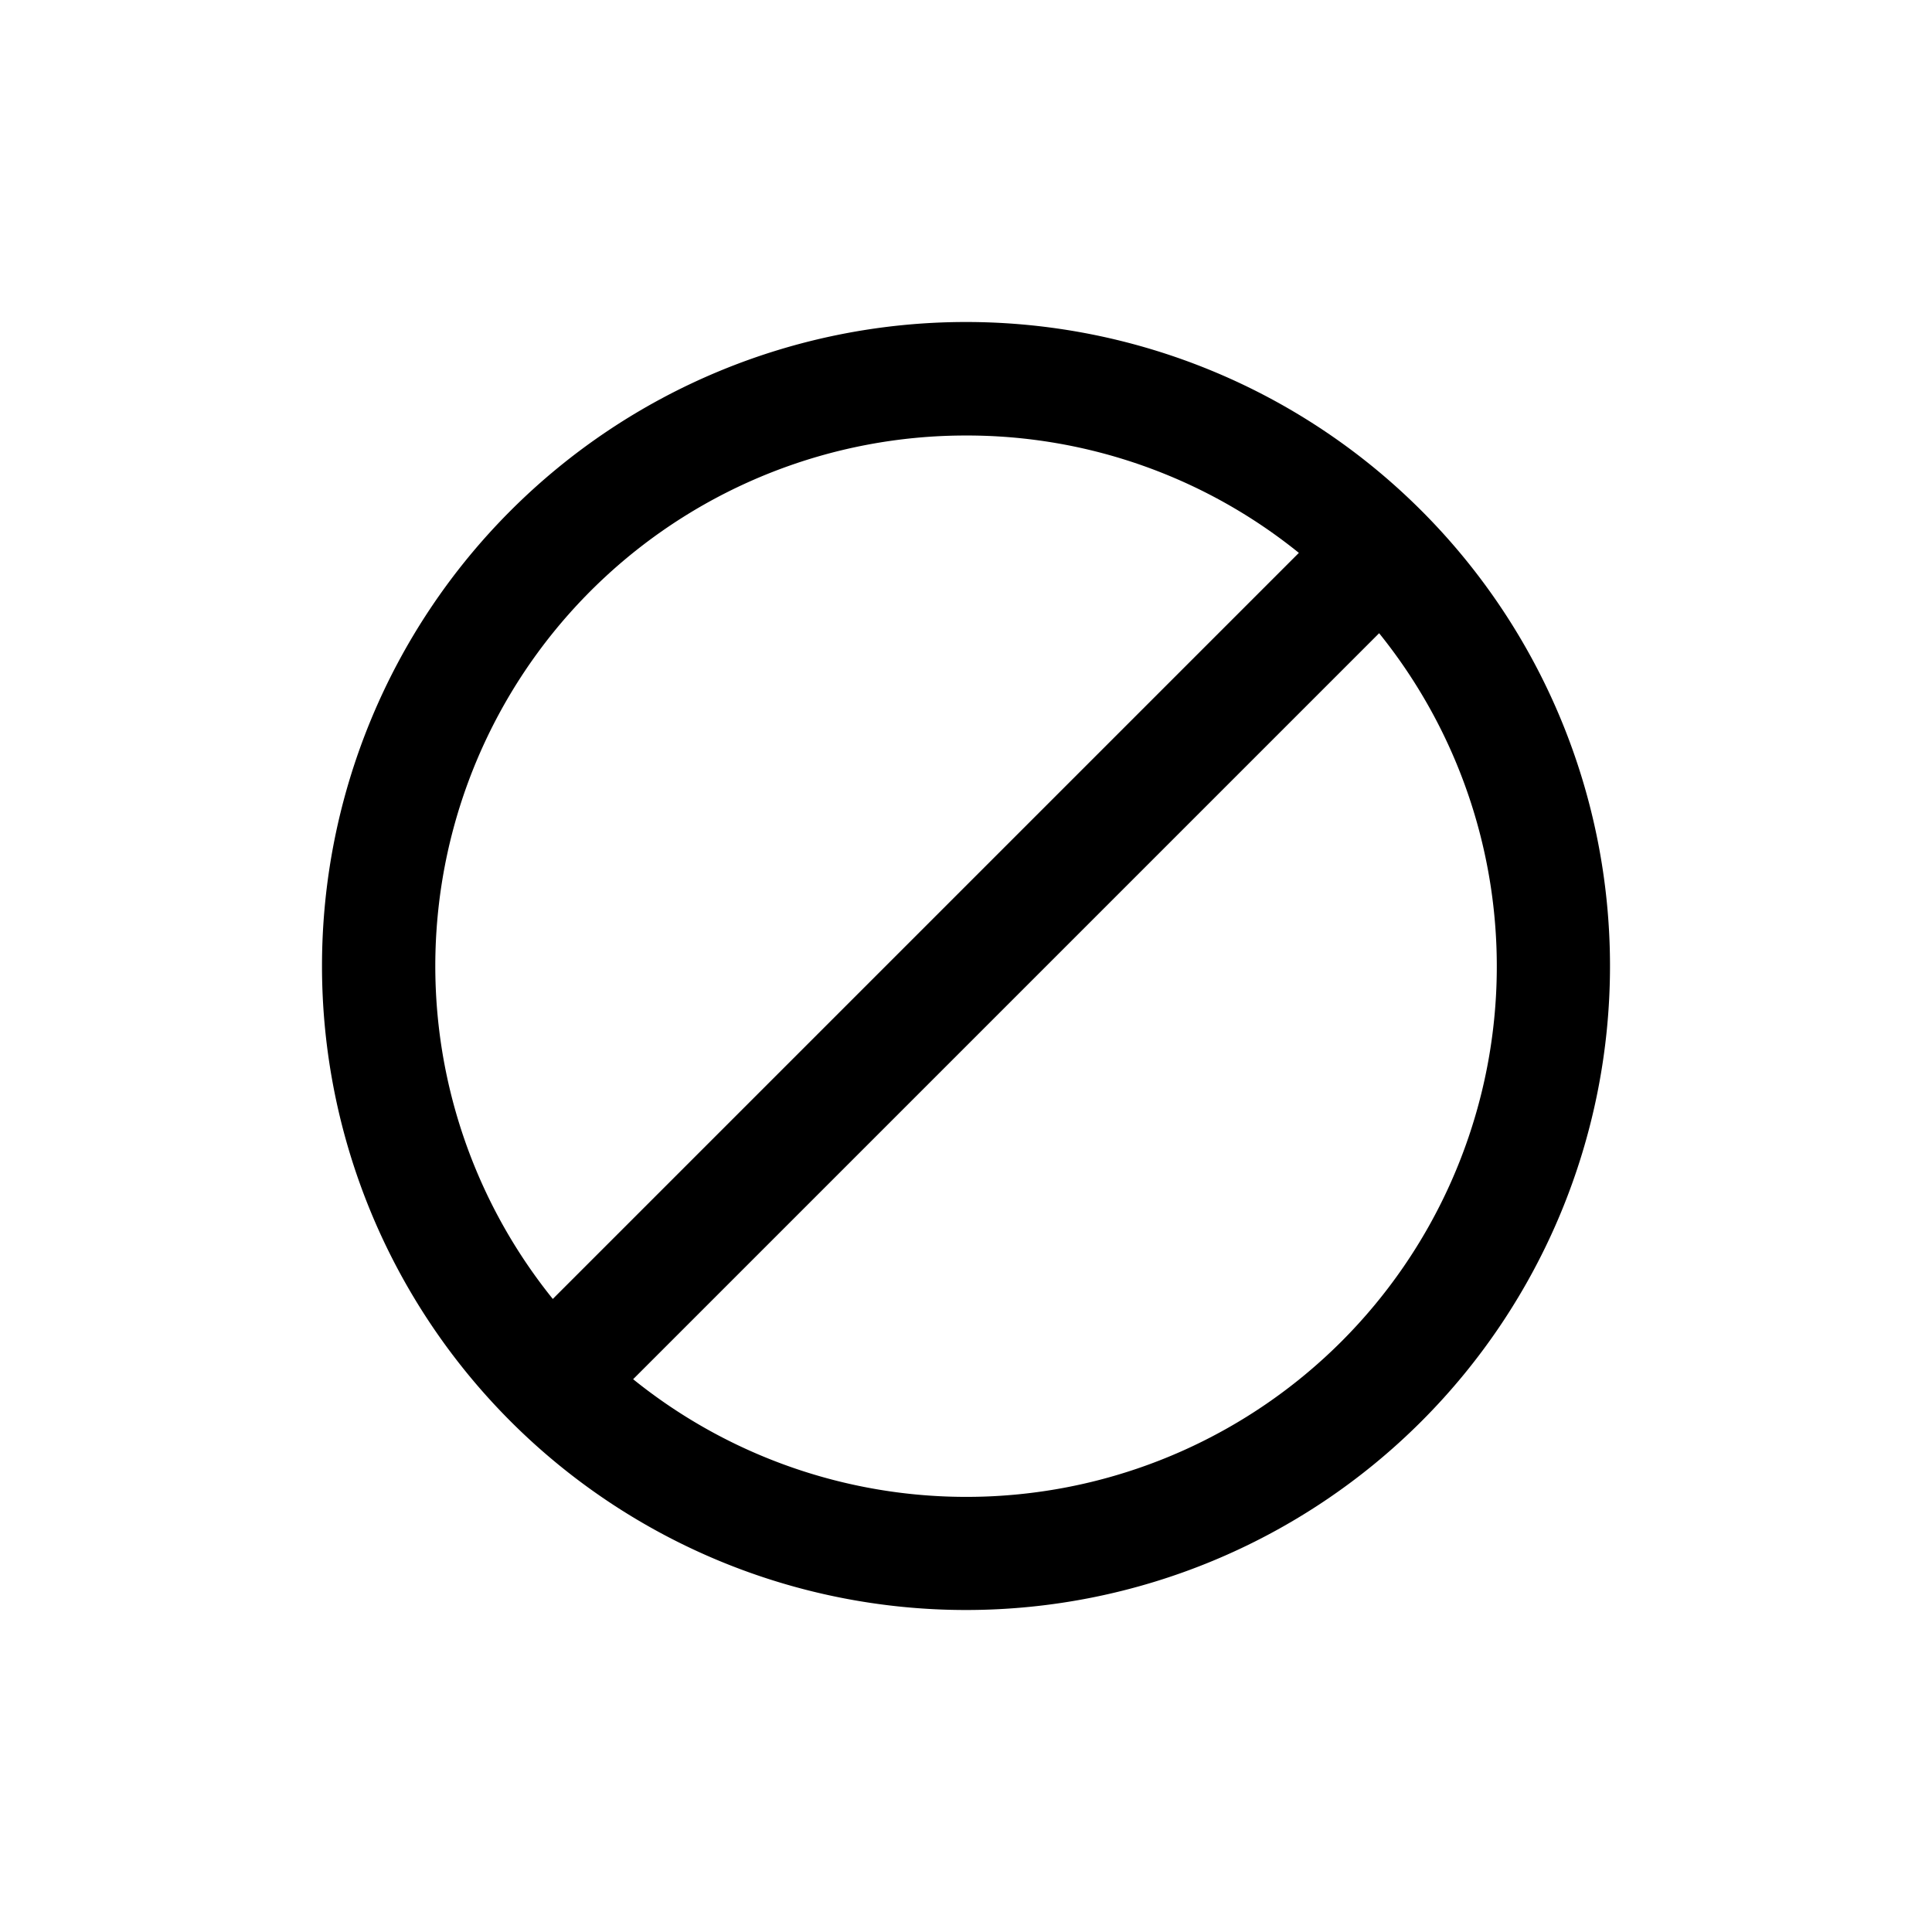 <svg xmlns="http://www.w3.org/2000/svg" viewBox="0 0 24 24"><path fill="currentColor" fill-rule="nonzero" stroke-linecap="square" d="M12 4a8 8 0 1 1 0 16 8 8 0 0 1 0-16m5.133 3.865-9.268 9.268a6.59 6.59 0 0 0 9.267-9.267M12 5.41a6.59 6.59 0 0 0-5.133 10.726l9.268-9.268A6.56 6.56 0 0 0 12 5.41"/></svg>
